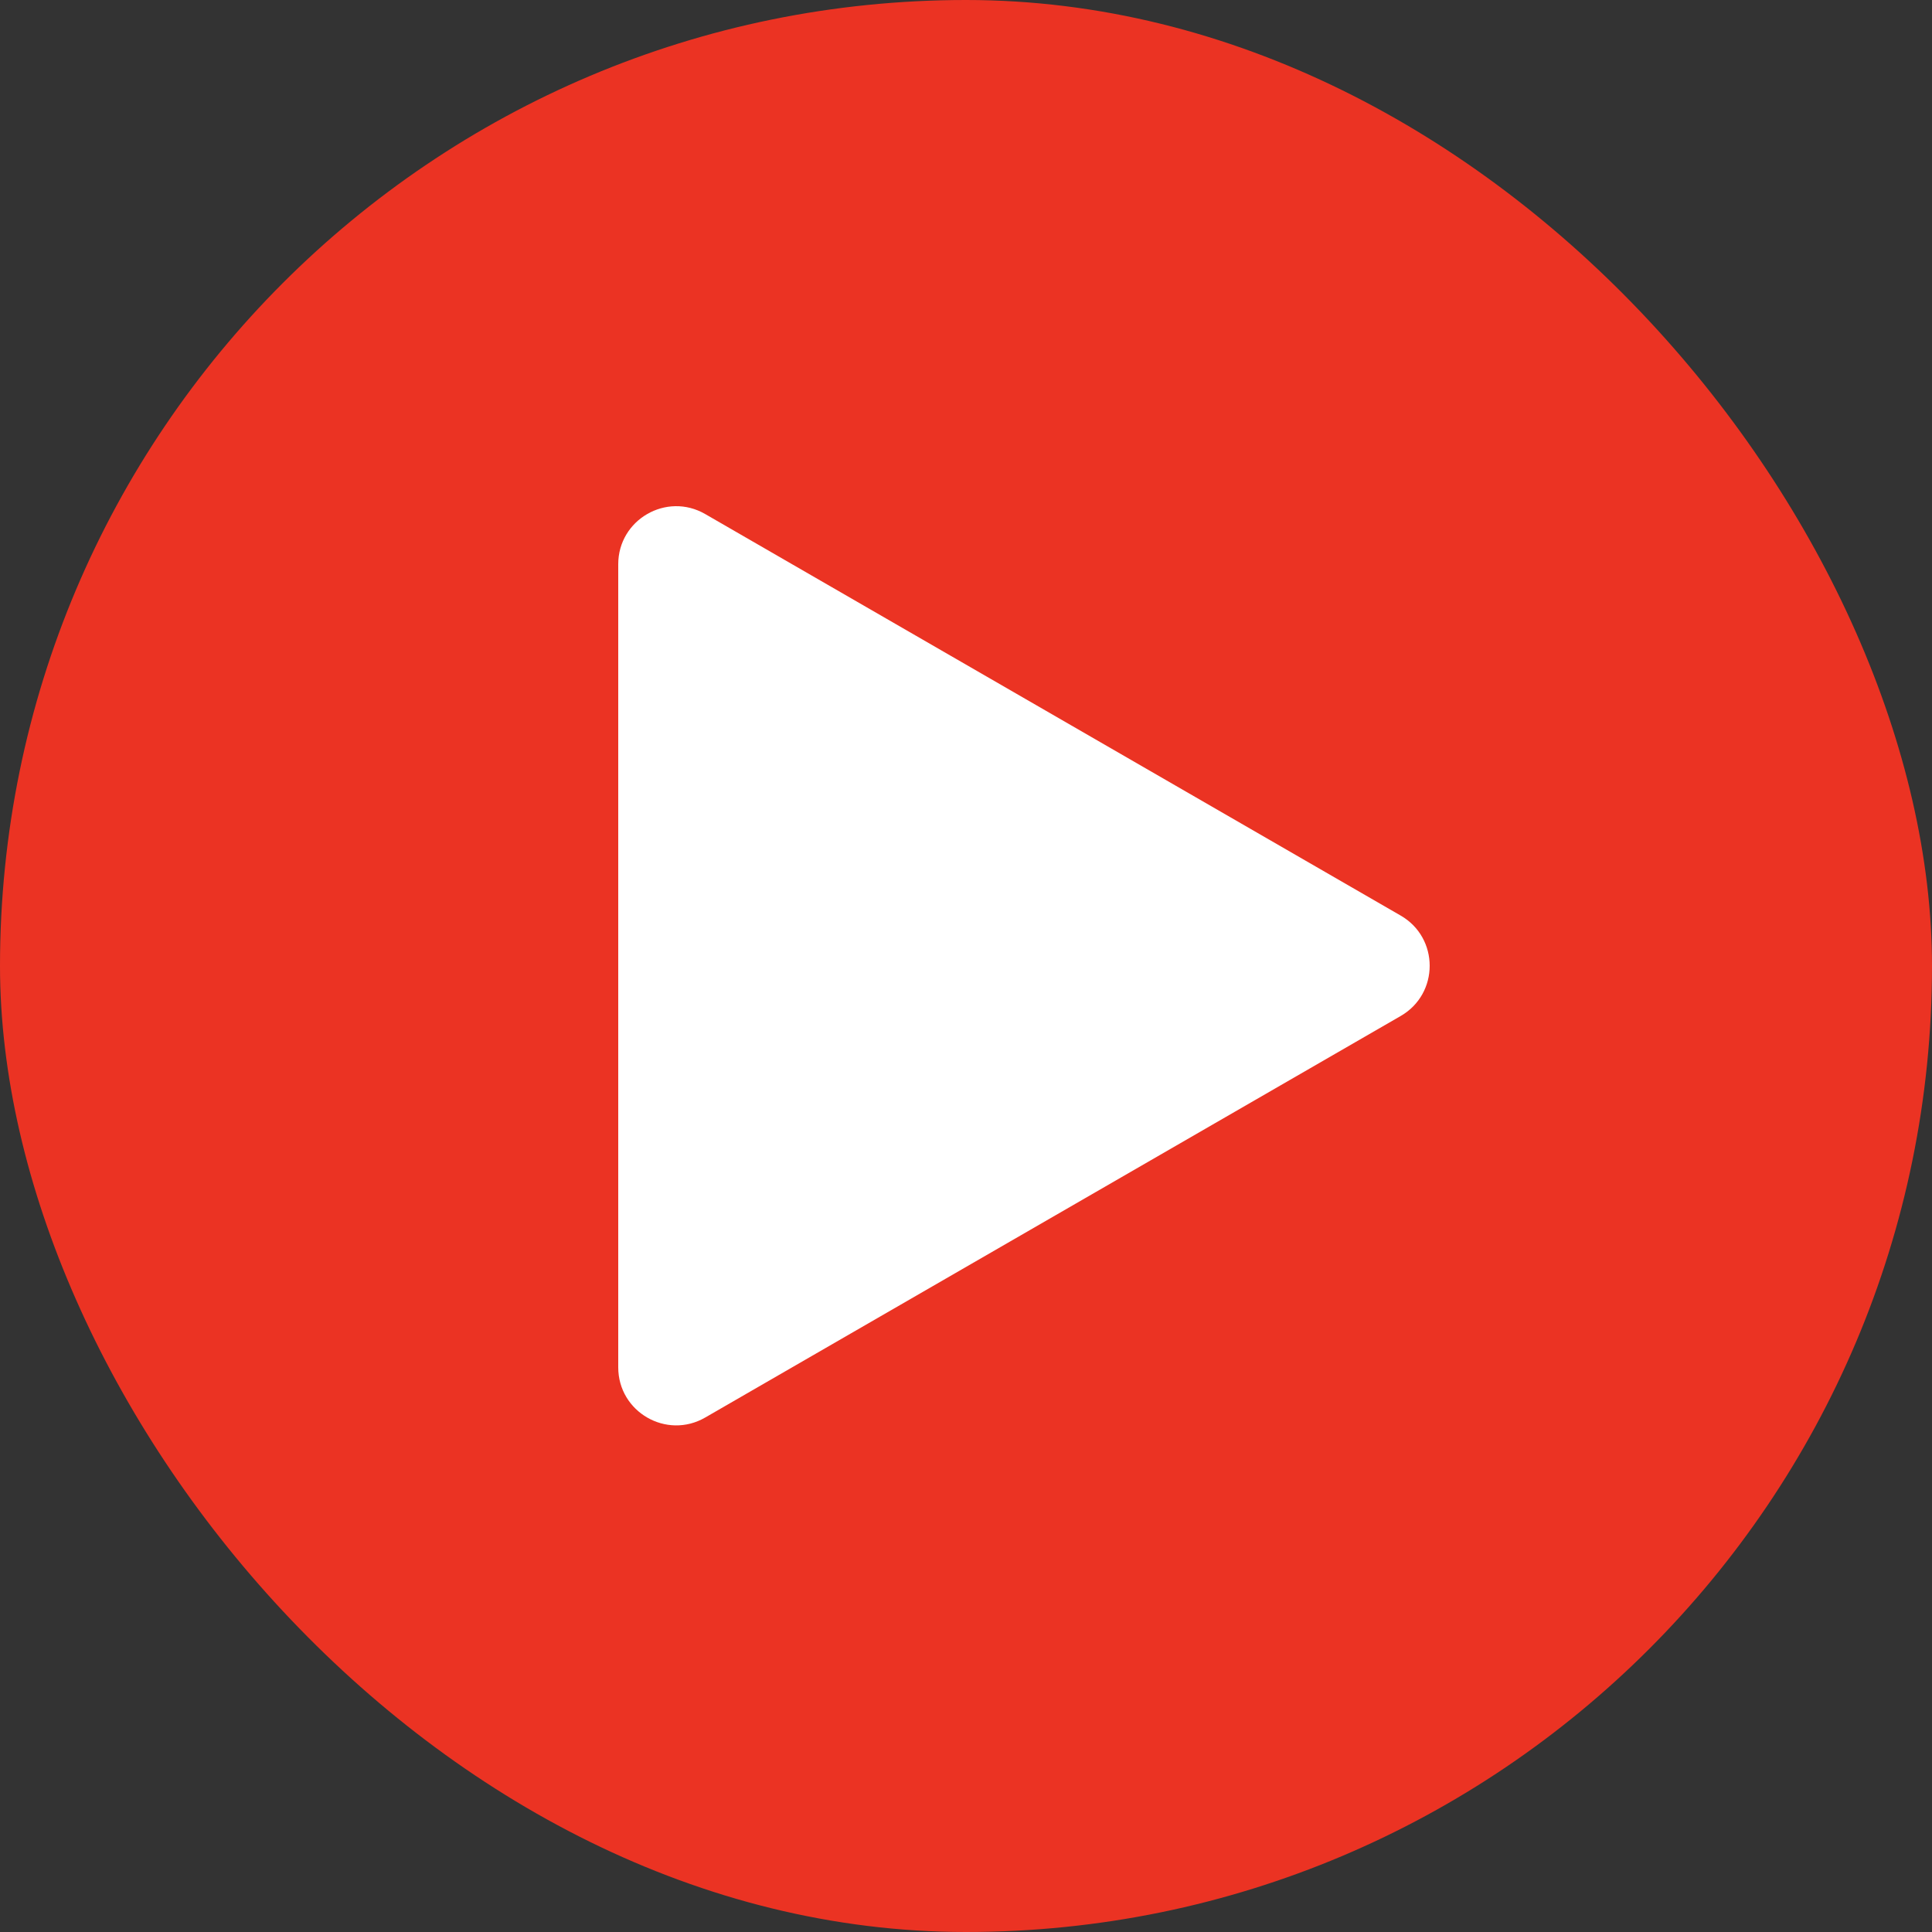 <?xml version="1.0" encoding="UTF-8"?> <svg xmlns="http://www.w3.org/2000/svg" width="1000" height="1000" viewBox="0 0 1000 1000" fill="none"><rect x="0" y="0" width="1000" height="1000" fill="#333333" stroke="none"/> <rect width="1000" height="1000" rx="500" fill="#EB3323"></rect> <path d="M725 473.91C745 485.457 745 514.325 725 525.872L365 733.718C345 745.265 320 730.831 320 707.737L320 292.045C320 268.951 345 254.517 365 266.064L725 473.91Z" fill="white"></path> </svg> 